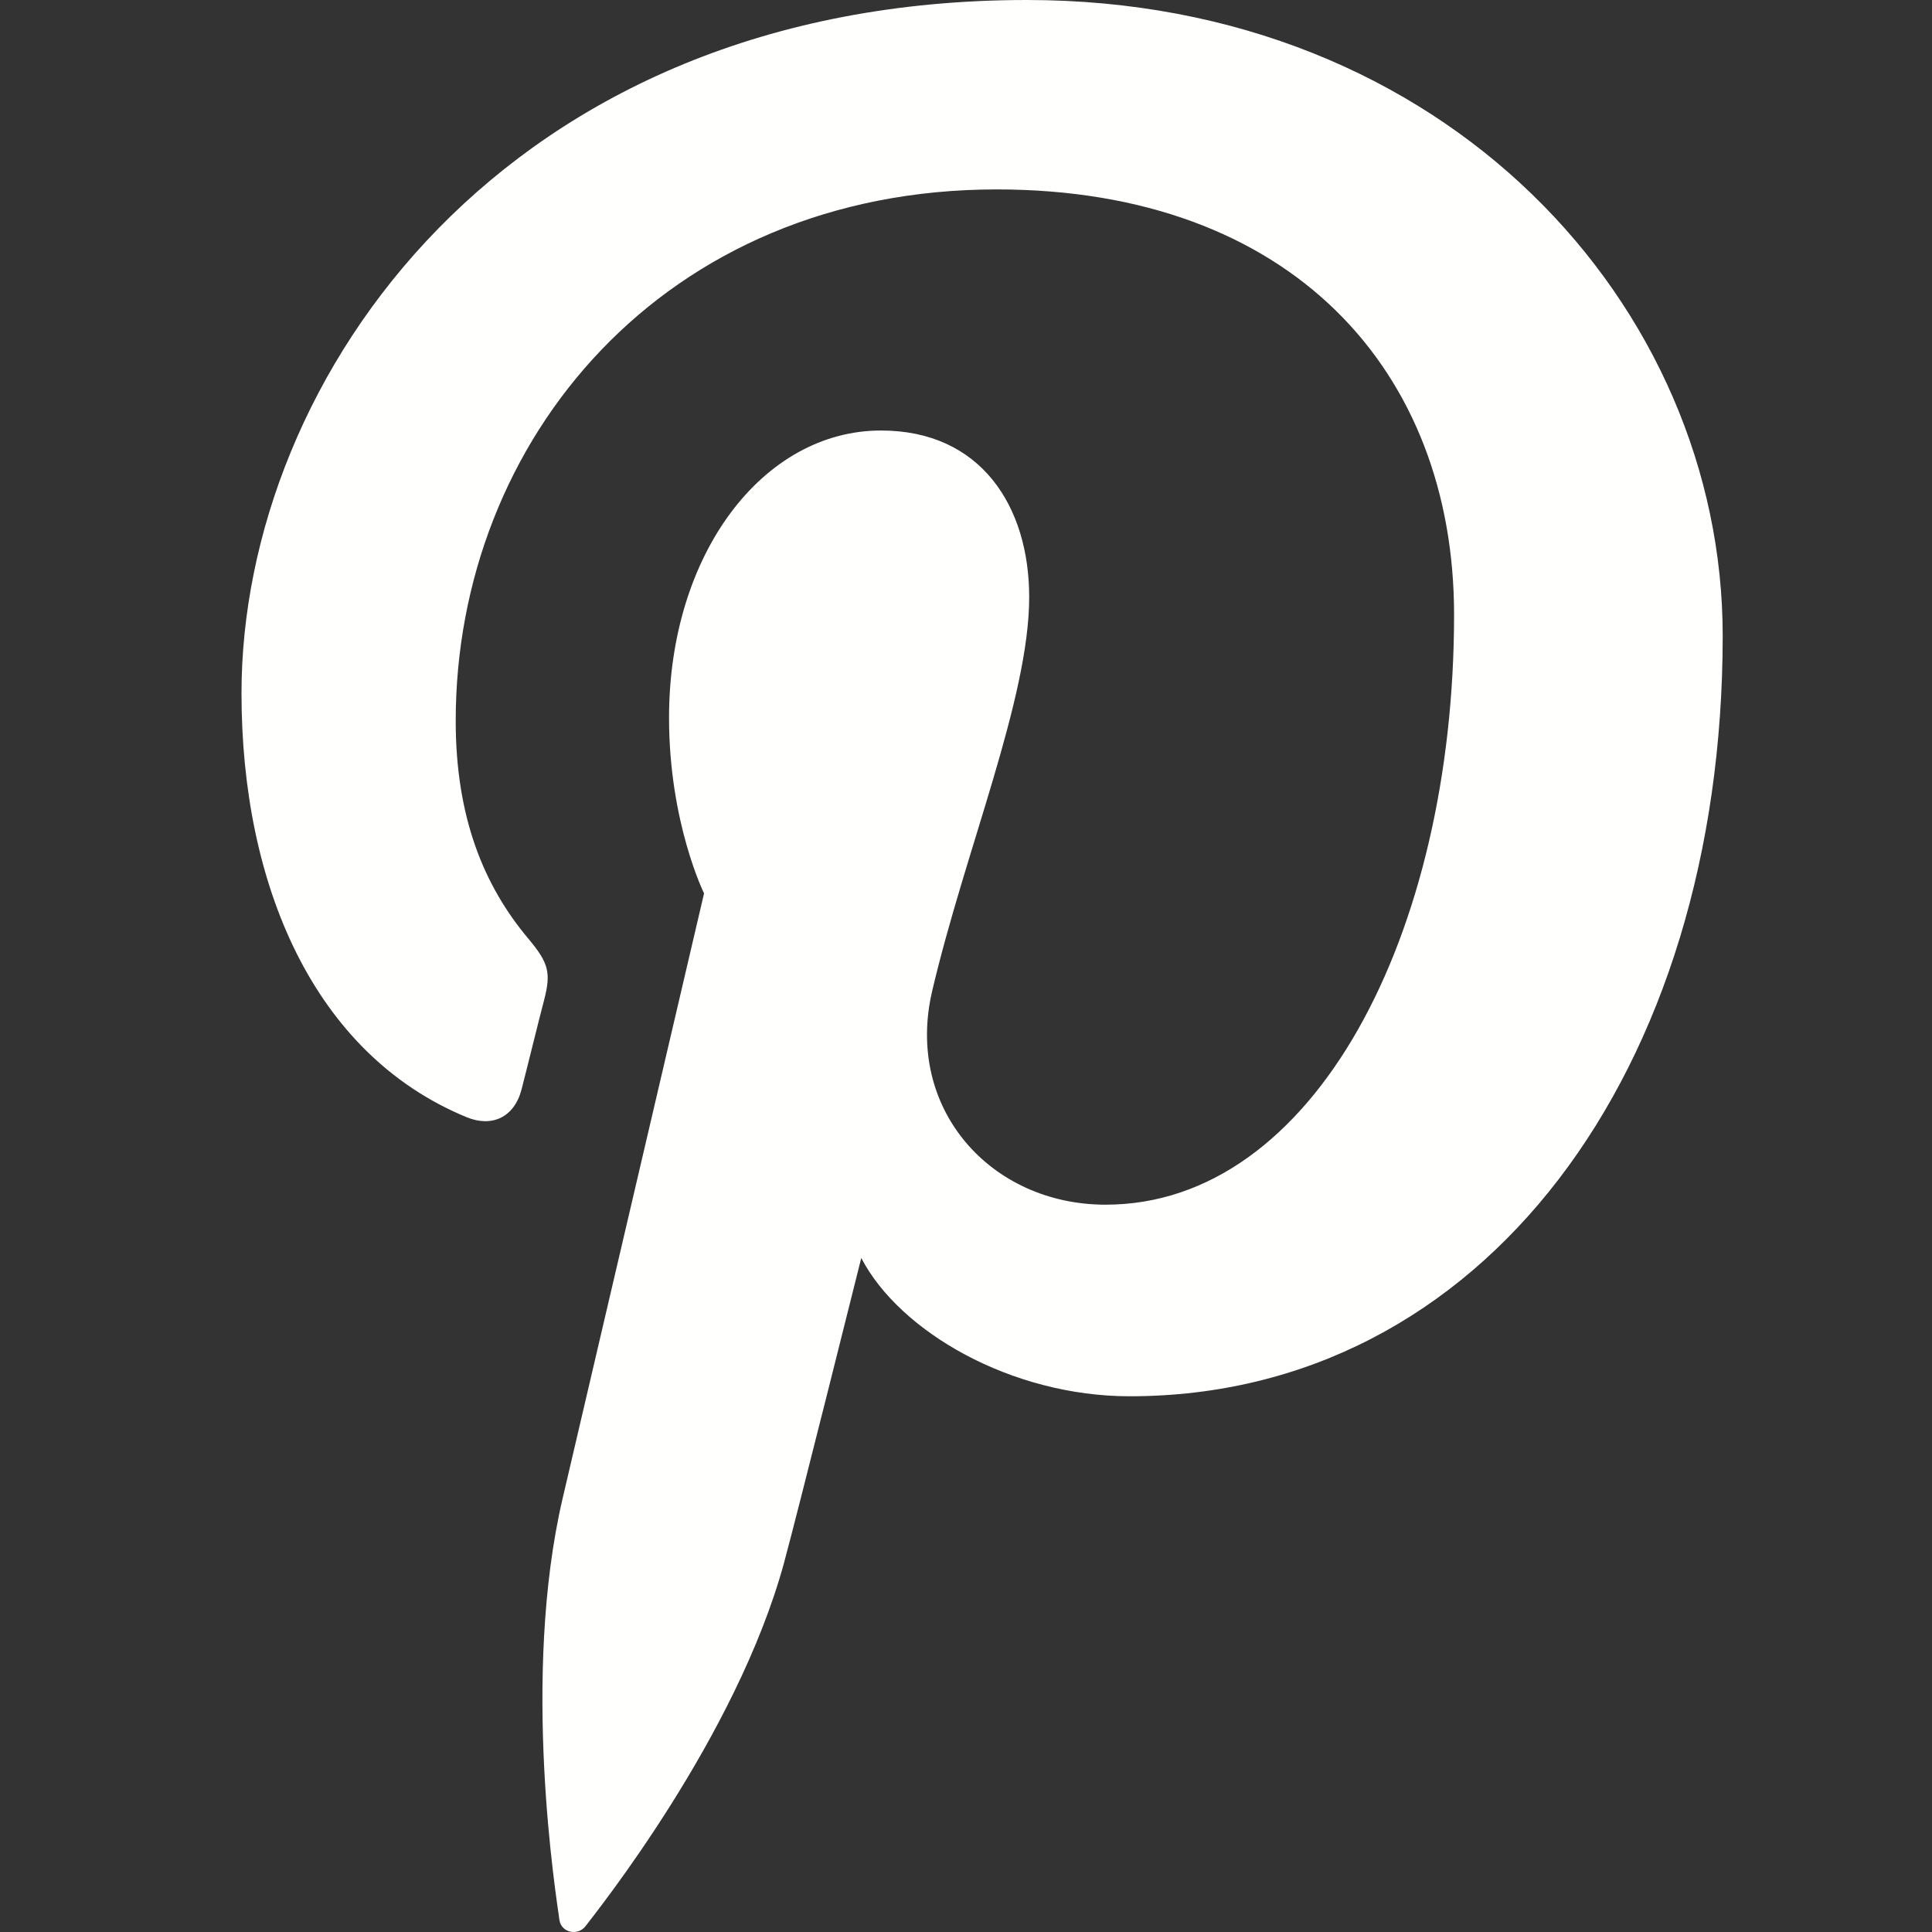 <?xml version="1.0" encoding="UTF-8"?>
<svg width="24px" height="24px" viewBox="0 0 24 24" version="1.1" xmlns="http://www.w3.org/2000/svg" xmlns:xlink="http://www.w3.org/1999/xlink">
    <rect x="0" y="0" width="24" height="24" fill="#333333" stroke="none"/>
    <title>icons/24x24/24-004</title>
    <g id="icons/24x24/24-004" stroke="none" stroke-width="1" fill="none" fill-rule="evenodd">
        <path d="M12.757,0 C6.271,0 3,4.696 3,8.612 C3,10.983 3.889,13.092 5.796,13.878 C6.108,14.007 6.388,13.883 6.479,13.533 C6.542,13.291 6.691,12.681 6.758,12.427 C6.849,12.081 6.814,11.96 6.562,11.659 C6.012,11.004 5.661,10.156 5.661,8.955 C5.661,5.471 8.242,2.353 12.382,2.353 C16.049,2.353 18.063,4.615 18.063,7.636 C18.063,11.61 16.321,14.965 13.734,14.965 C12.306,14.965 11.237,13.772 11.58,12.31 C11.99,10.563 12.785,8.679 12.785,7.418 C12.785,6.29 12.185,5.348 10.944,5.348 C9.484,5.348 8.311,6.873 8.311,8.916 C8.311,10.218 8.746,11.098 8.746,11.098 C8.746,11.098 7.252,17.49 6.99,18.61 C6.469,20.839 6.912,23.572 6.949,23.848 C6.971,24.012 7.18,24.051 7.274,23.927 C7.408,23.75 9.147,21.582 9.739,19.416 C9.906,18.803 10.699,15.627 10.699,15.627 C11.173,16.541 12.559,17.345 14.034,17.345 C18.422,17.345 21.4,13.305 21.4,7.897 C21.4,3.808 17.97,0 12.757,0" id="Fill-3" fill="#FFFFFE"></path>
    </g>
</svg>